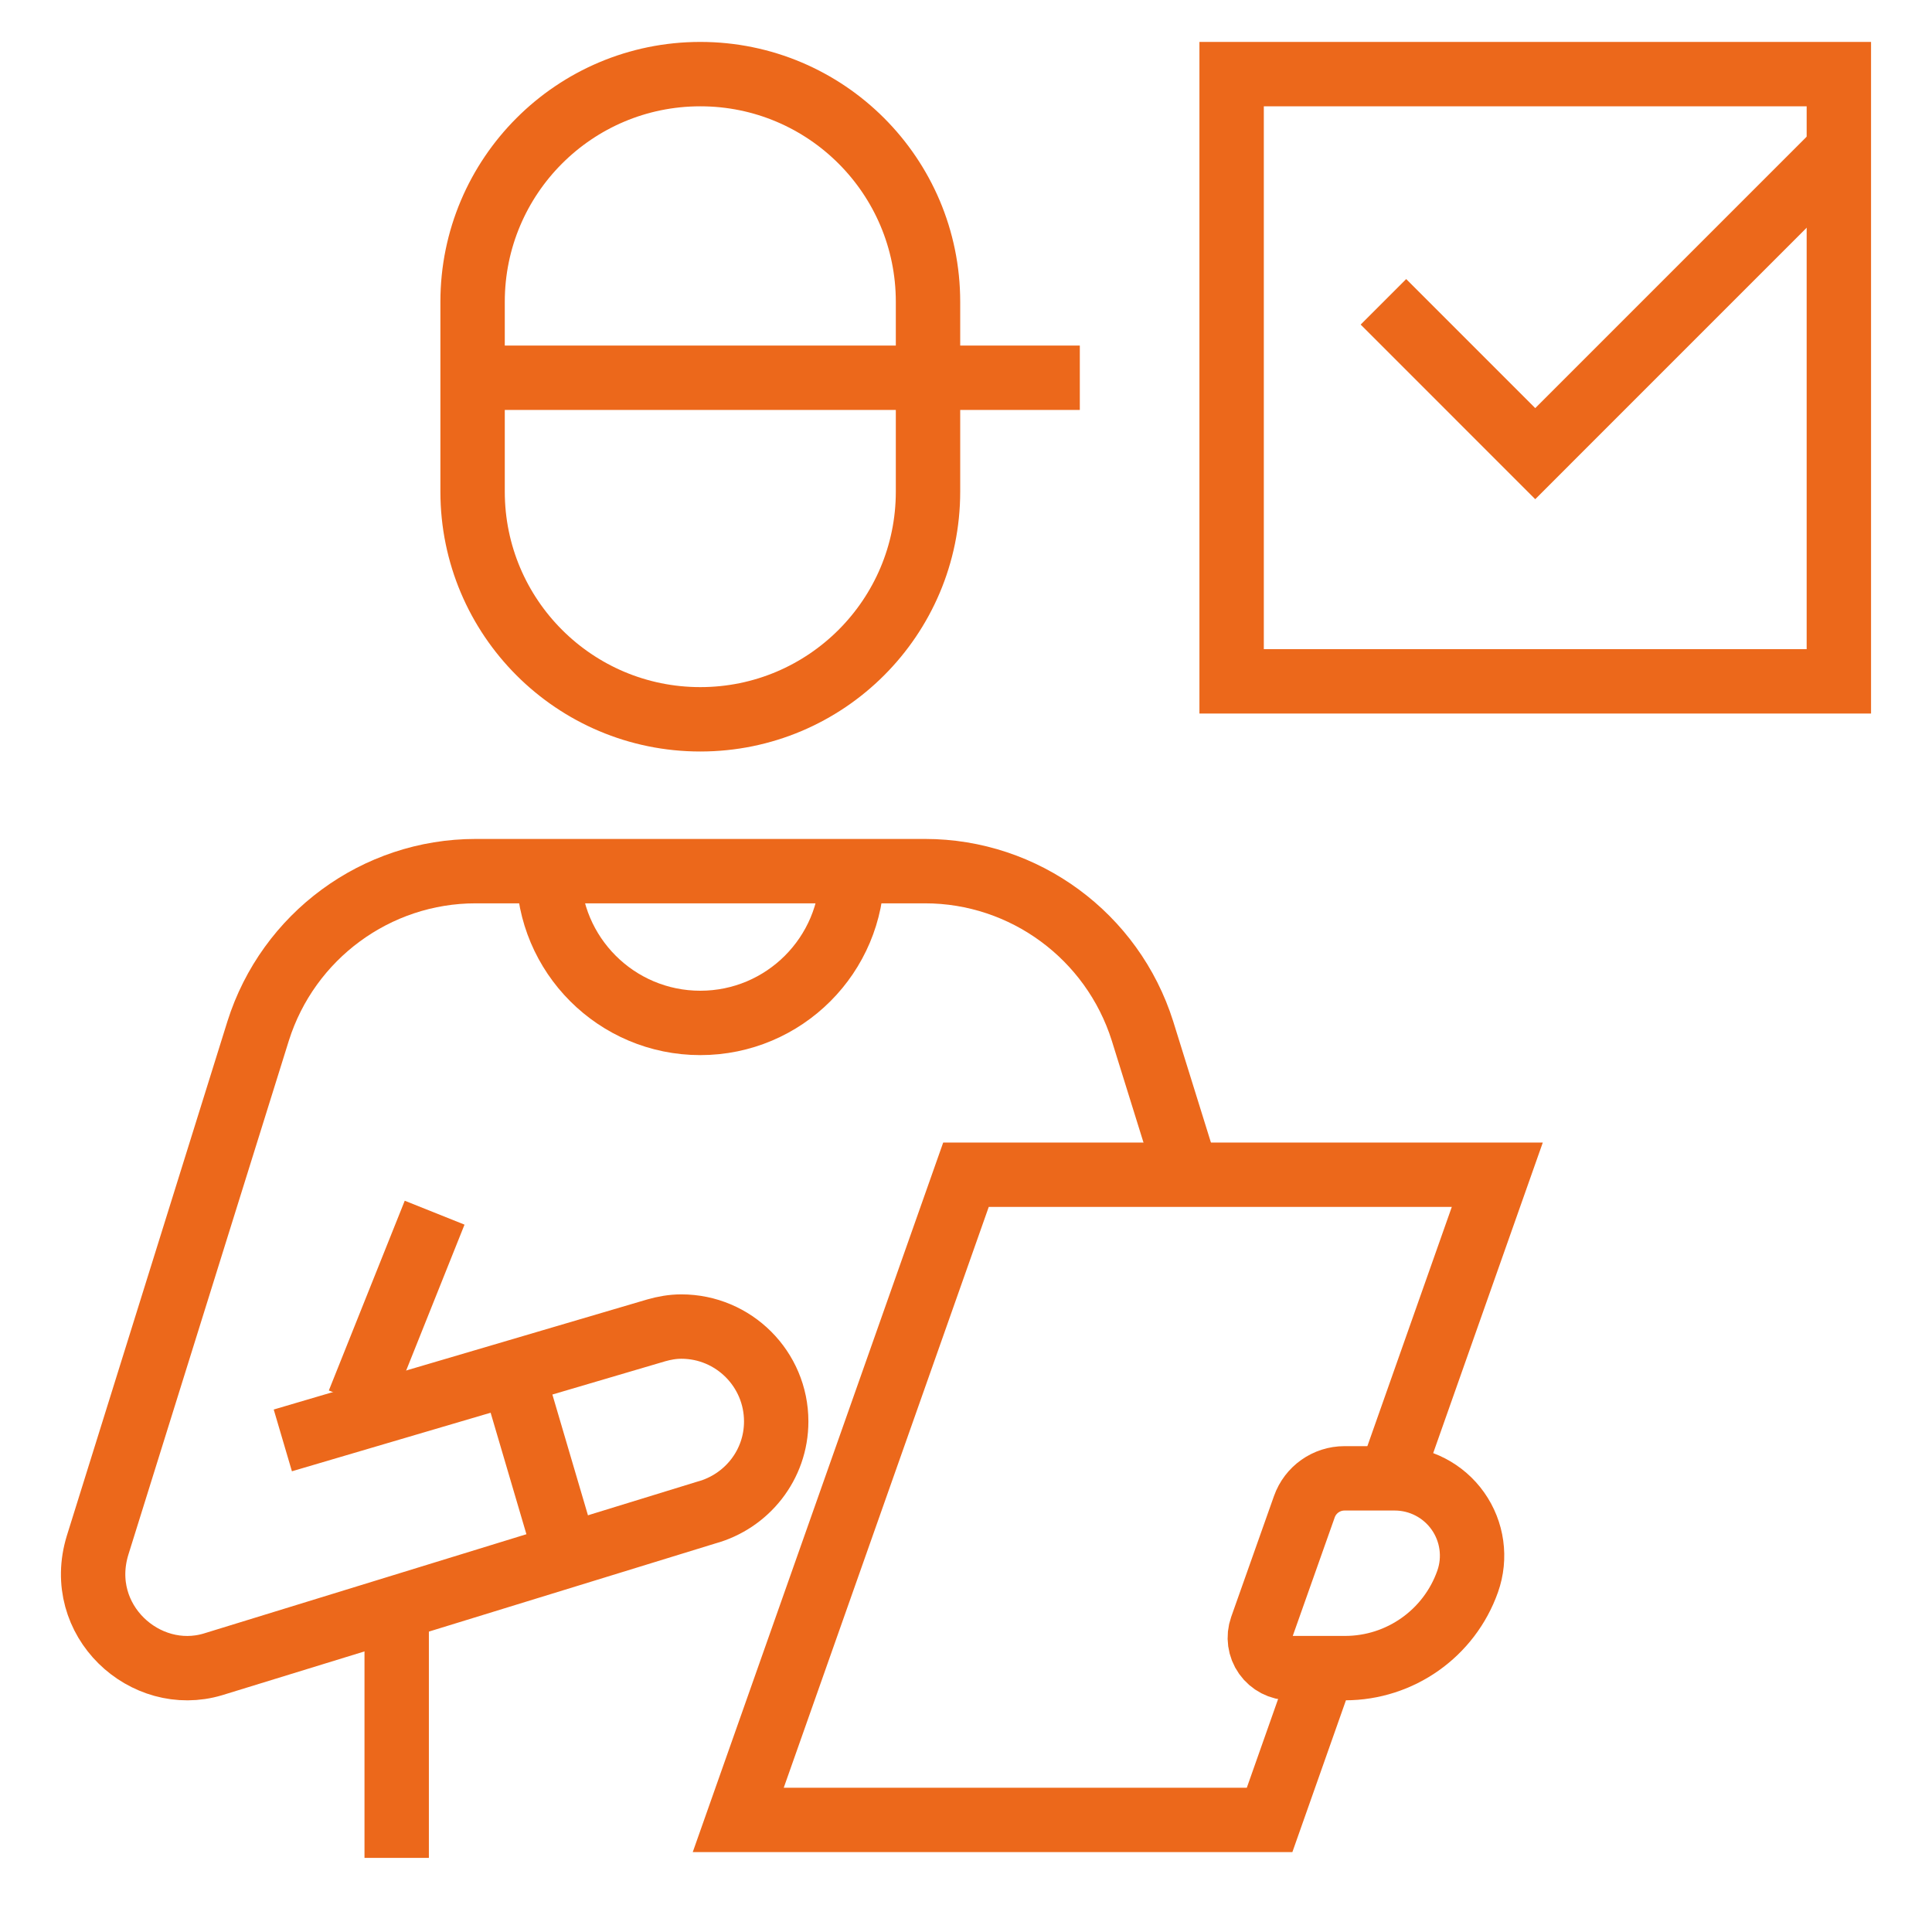 <svg xmlns="http://www.w3.org/2000/svg" id="Warstwa_1" viewBox="0 0 800 800"><defs><style>.cls-1{fill:none;stroke:#ec681b;stroke-miterlimit:10;stroke-width:26.66px;}</style></defs><rect class="cls-1" x="509.99" y="30.69" width="251.44" height="251.44"></rect><polyline class="cls-1" points="572.85 124.98 635.71 187.85 761.43 62.12"></polyline><path class="cls-1" d="M384.27,203.56c0,52.08-42.22,94.29-94.29,94.29s-94.29-42.22-94.29-94.29V124.98c0-52.08,42.22-94.29,94.29-94.29s94.29,42.22,94.29,94.29v78.58Z"></path><line class="cls-1" x1="195.69" y1="156.42" x2="447.13" y2="156.42"></line><path class="cls-1" d="M117.11,596.44l154.64-45.57c3.3-.94,6.76-1.57,10.37-1.57,21.69,0,39.29,17.6,39.29,39.29,0,18.07-12.26,33.16-28.92,37.72l-204.3,62.86c-28.09,8.43-57.36-18.2-47.77-49.35l66.48-212.94c12.41-39.29,48.87-66.16,90.05-66.16h186.07c41.17,0,77.63,26.87,90.05,66.16l18.54,59.56"></path><line class="cls-1" x1="179.97" y1="502.15" x2="148.54" y2="580.72"></line><path class="cls-1" d="M556.95,690.73c22.81,0,43.15-14.37,50.77-35.88,3.47-9.8,1.96-20.67-4.04-29.16-6-8.49-15.75-13.54-26.14-13.54h-20.81c-7.48,0-14.14,4.71-16.63,11.76l-17.72,50.05c-1.36,3.85-.77,8.12,1.59,11.45,2.36,3.33,6.18,5.32,10.27,5.32h22.72Z"></path><line class="cls-1" x1="164.26" y1="769.31" x2="164.26" y2="668.41"></line><path class="cls-1" d="M227.12,360.71c0,34.72,28.14,62.86,62.86,62.86s62.86-28.14,62.86-62.86"></path><polyline class="cls-1" points="575.63 612.15 620 486.43 399.99 486.43 305.69 753.59 525.71 753.59 547.89 690.73"></polyline><line class="cls-1" x1="234.5" y1="644.21" x2="212.19" y2="568.47"></line></svg>